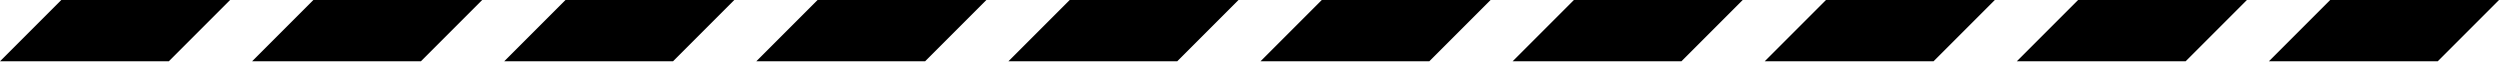 <?xml version="1.0" encoding="UTF-8"?> <svg xmlns="http://www.w3.org/2000/svg" width="1666" height="41" viewBox="0 0 1666 41" fill="none"> <rect width="112.497" height="57.753" transform="matrix(1 0 -0.707 0.707 40.837 0)" fill="black"></rect> <rect width="112.497" height="57.753" transform="matrix(1 0 -0.707 0.707 208.838 0)" fill="black"></rect> <rect width="112.497" height="57.753" transform="matrix(1 0 -0.707 0.707 376.838 0)" fill="black"></rect> <rect width="112.497" height="57.753" transform="matrix(1 0 -0.707 0.707 544.837 0)" fill="black"></rect> <rect width="112.497" height="57.753" transform="matrix(1 0 -0.707 0.707 712.837 0)" fill="black"></rect> <rect width="112.497" height="57.753" transform="matrix(1 0 -0.707 0.707 880.837 0)" fill="black"></rect> <rect width="112.497" height="57.753" transform="matrix(1 0 -0.707 0.707 1048.84 0)" fill="black"></rect> <rect width="112.497" height="57.753" transform="matrix(1 0 -0.707 0.707 1216.84 0)" fill="black"></rect> <rect width="112.497" height="57.753" transform="matrix(1 0 -0.707 0.707 1384.84 0)" fill="black"></rect> <rect width="112.497" height="57.753" transform="matrix(1 0 -0.707 0.707 1552.84 0)" fill="black"></rect> </svg> 